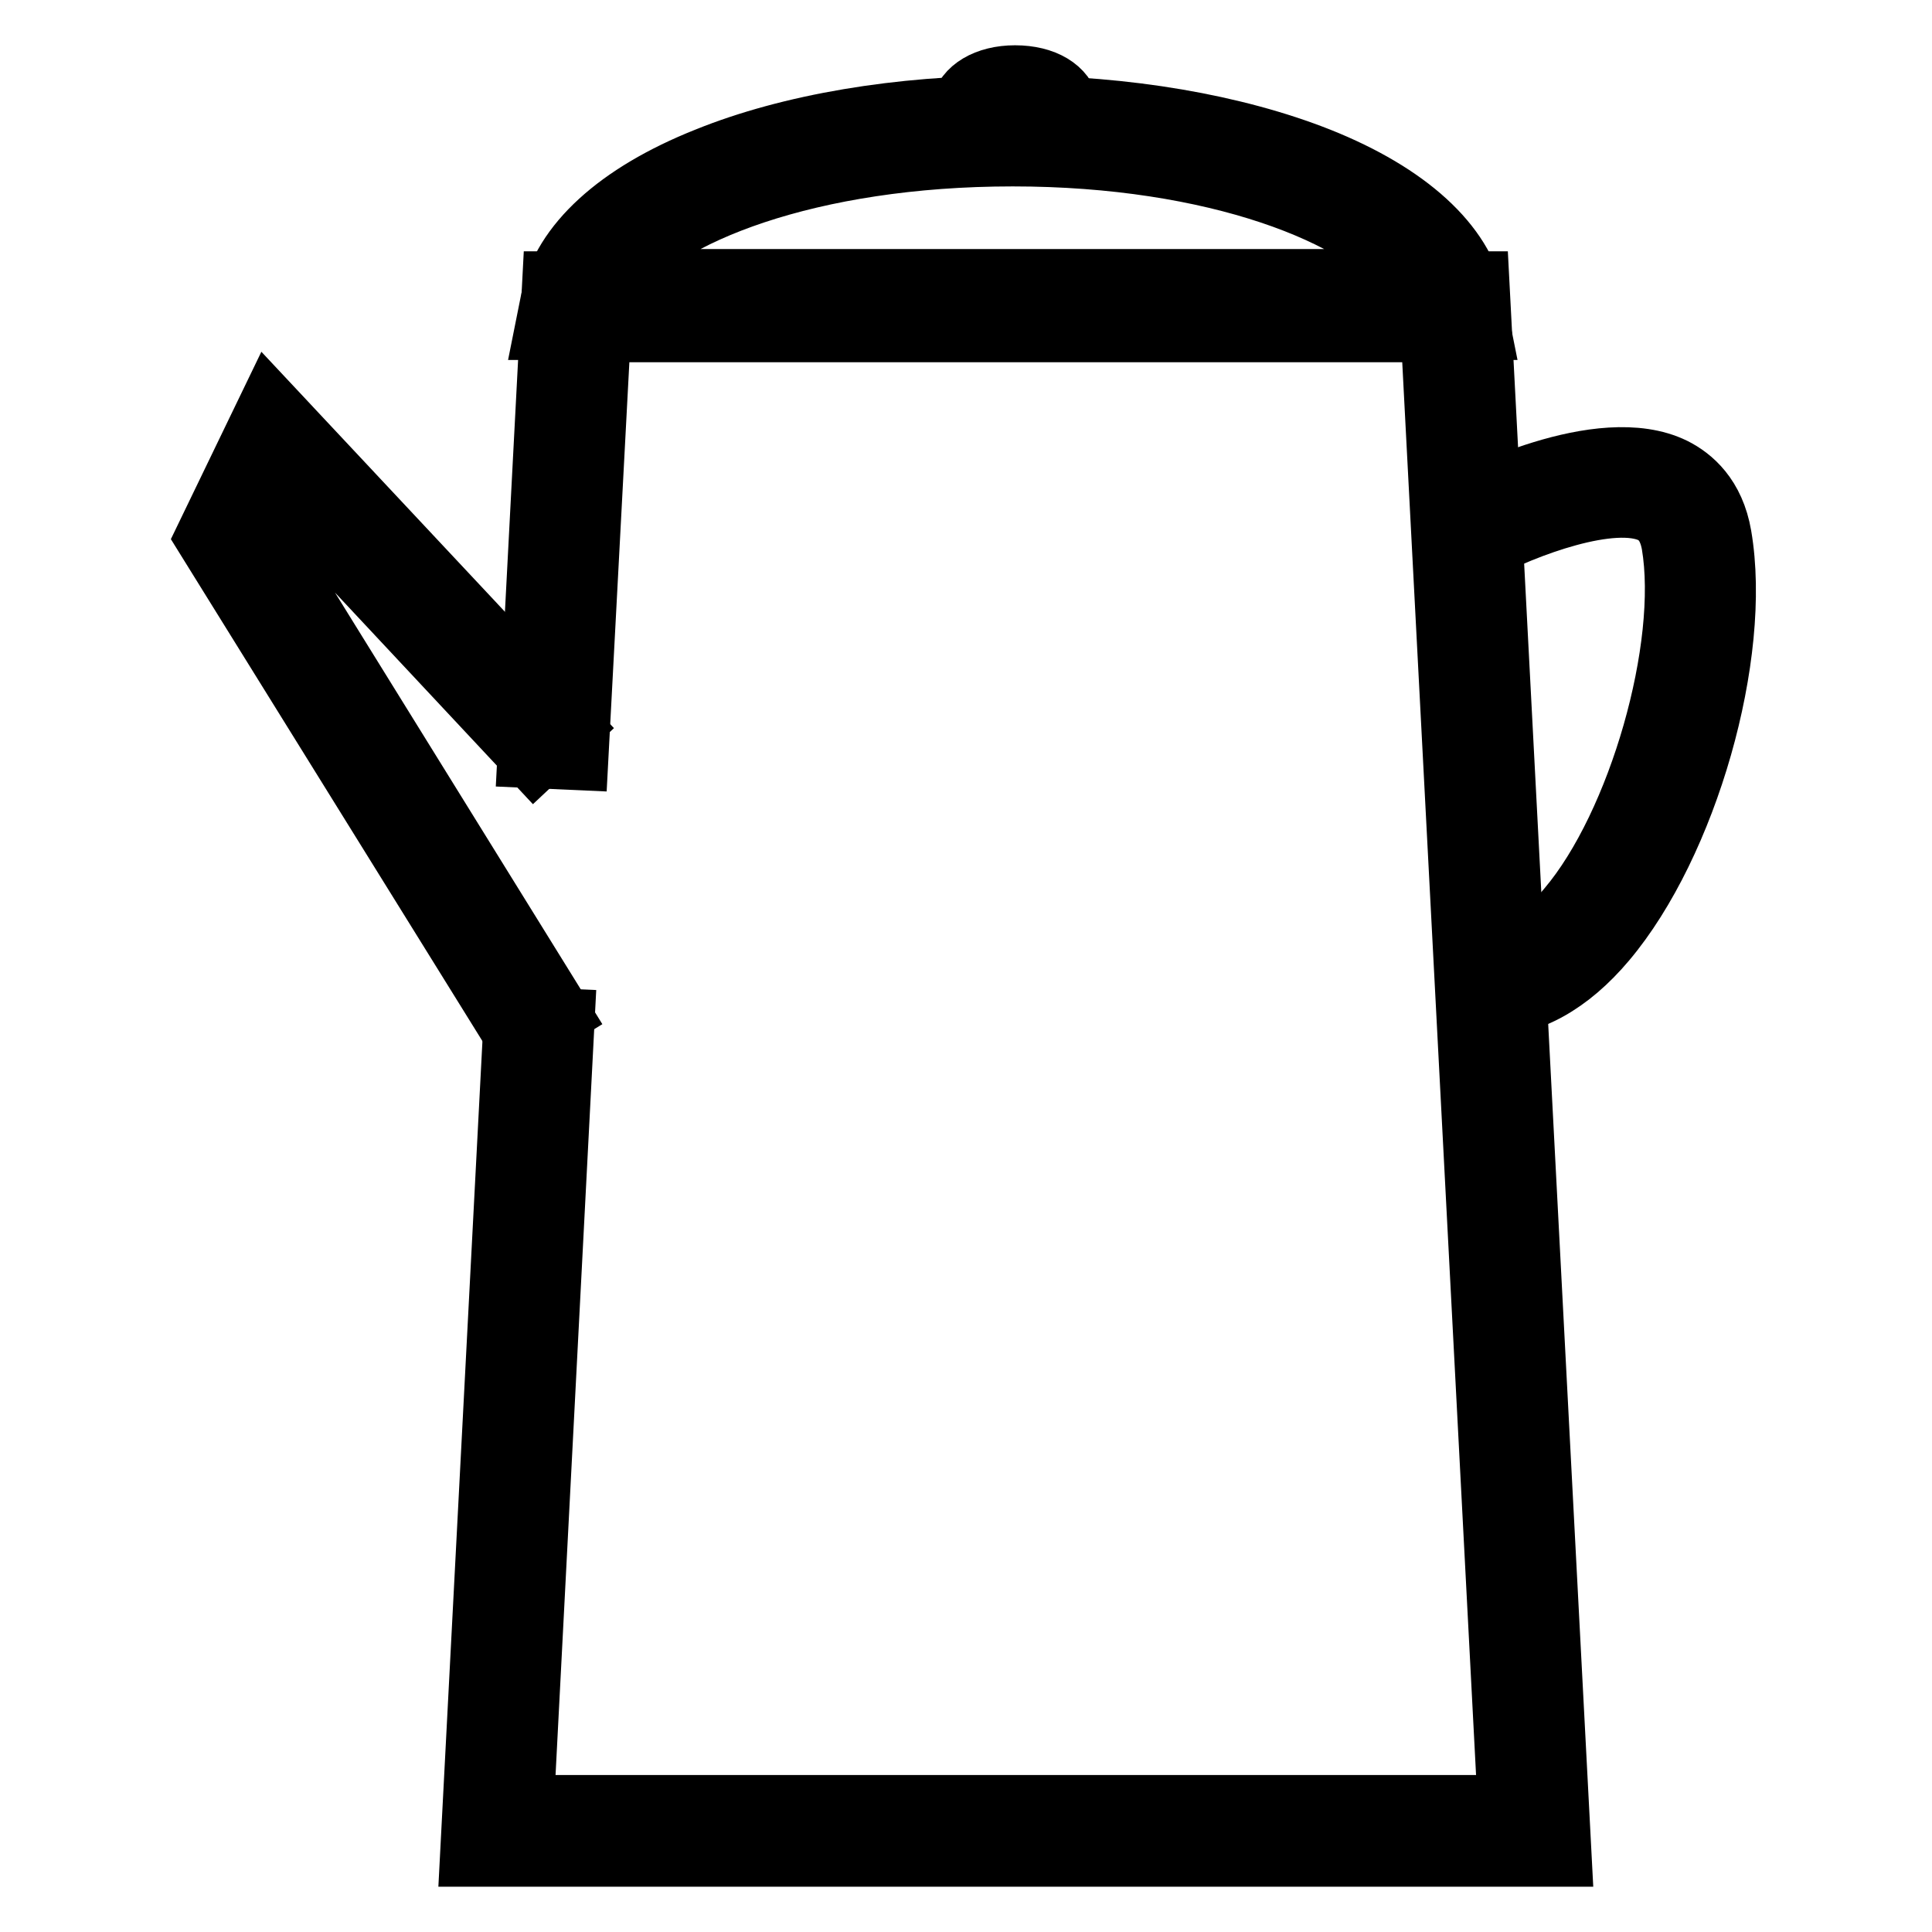 <?xml version="1.0" encoding="utf-8"?>
<!-- Svg Vector Icons : http://www.onlinewebfonts.com/icon -->
<!DOCTYPE svg PUBLIC "-//W3C//DTD SVG 1.1//EN" "http://www.w3.org/Graphics/SVG/1.1/DTD/svg11.dtd">
<svg version="1.1" xmlns="http://www.w3.org/2000/svg" xmlns:xlink="http://www.w3.org/1999/xlink" x="0px" y="0px" viewBox="0 0 256 256" enable-background="new 0 0 256 256" xml:space="preserve">
<g> <path stroke-width="8" fill-opacity="0" stroke="#000000"  d="M206.9,246H62.3l5.8-111.3l6.7,0.3l-5.4,104.2h130.4L189.6,44h-110l-3,56.7l-6.7-0.3l3.3-63.1H196 L206.9,246z"/> <path stroke-width="8" fill-opacity="0" stroke="#000000"  d="M68.6,137.9L27.2,71.2l8.5-17.6l40,42.7l-4.9,4.6L37.5,65.3l-2.6,5.5l39.4,63.6L68.6,137.9z"/> <path stroke-width="8" fill-opacity="0" stroke="#000000"  d="M197.1,133.4v-6.7c4.3,0,8.2-3.5,10.6-6.4c9.4-11.1,16.1-34.6,13.8-48.2c-0.5-2.7-1.7-3.6-2.6-4.1 c-5.1-2.5-16.8,1.8-22.9,5.1l-3.2-5.9c1.9-1,19.2-10,29-5.2c2.4,1.2,5.4,3.7,6.3,9c2.7,15.8-4.5,40.9-15.3,53.7 C208,130.4,202.6,133.4,197.1,133.4L197.1,133.4z"/> <path stroke-width="8" fill-opacity="0" stroke="#000000"  d="M196.2,43.7h-124l0.8-4c1.5-7.4,8.8-14.1,20.6-18.8c11.1-4.5,25.6-6.9,40.6-6.9s29.5,2.5,40.6,6.9 c11.8,4.7,19.1,11.4,20.6,18.8L196.2,43.7z M81.4,37h105.5c-6.1-8.4-25.8-16.3-52.7-16.3S87.6,28.5,81.4,37z"/> <path stroke-width="8" fill-opacity="0" stroke="#000000"  d="M142.6,18.3h-16.1l0.8-4c0.5-2.6,3.4-4.3,7.2-4.3c3.9,0,6.7,1.7,7.2,4.3L142.6,18.3z"/></g>
</svg>